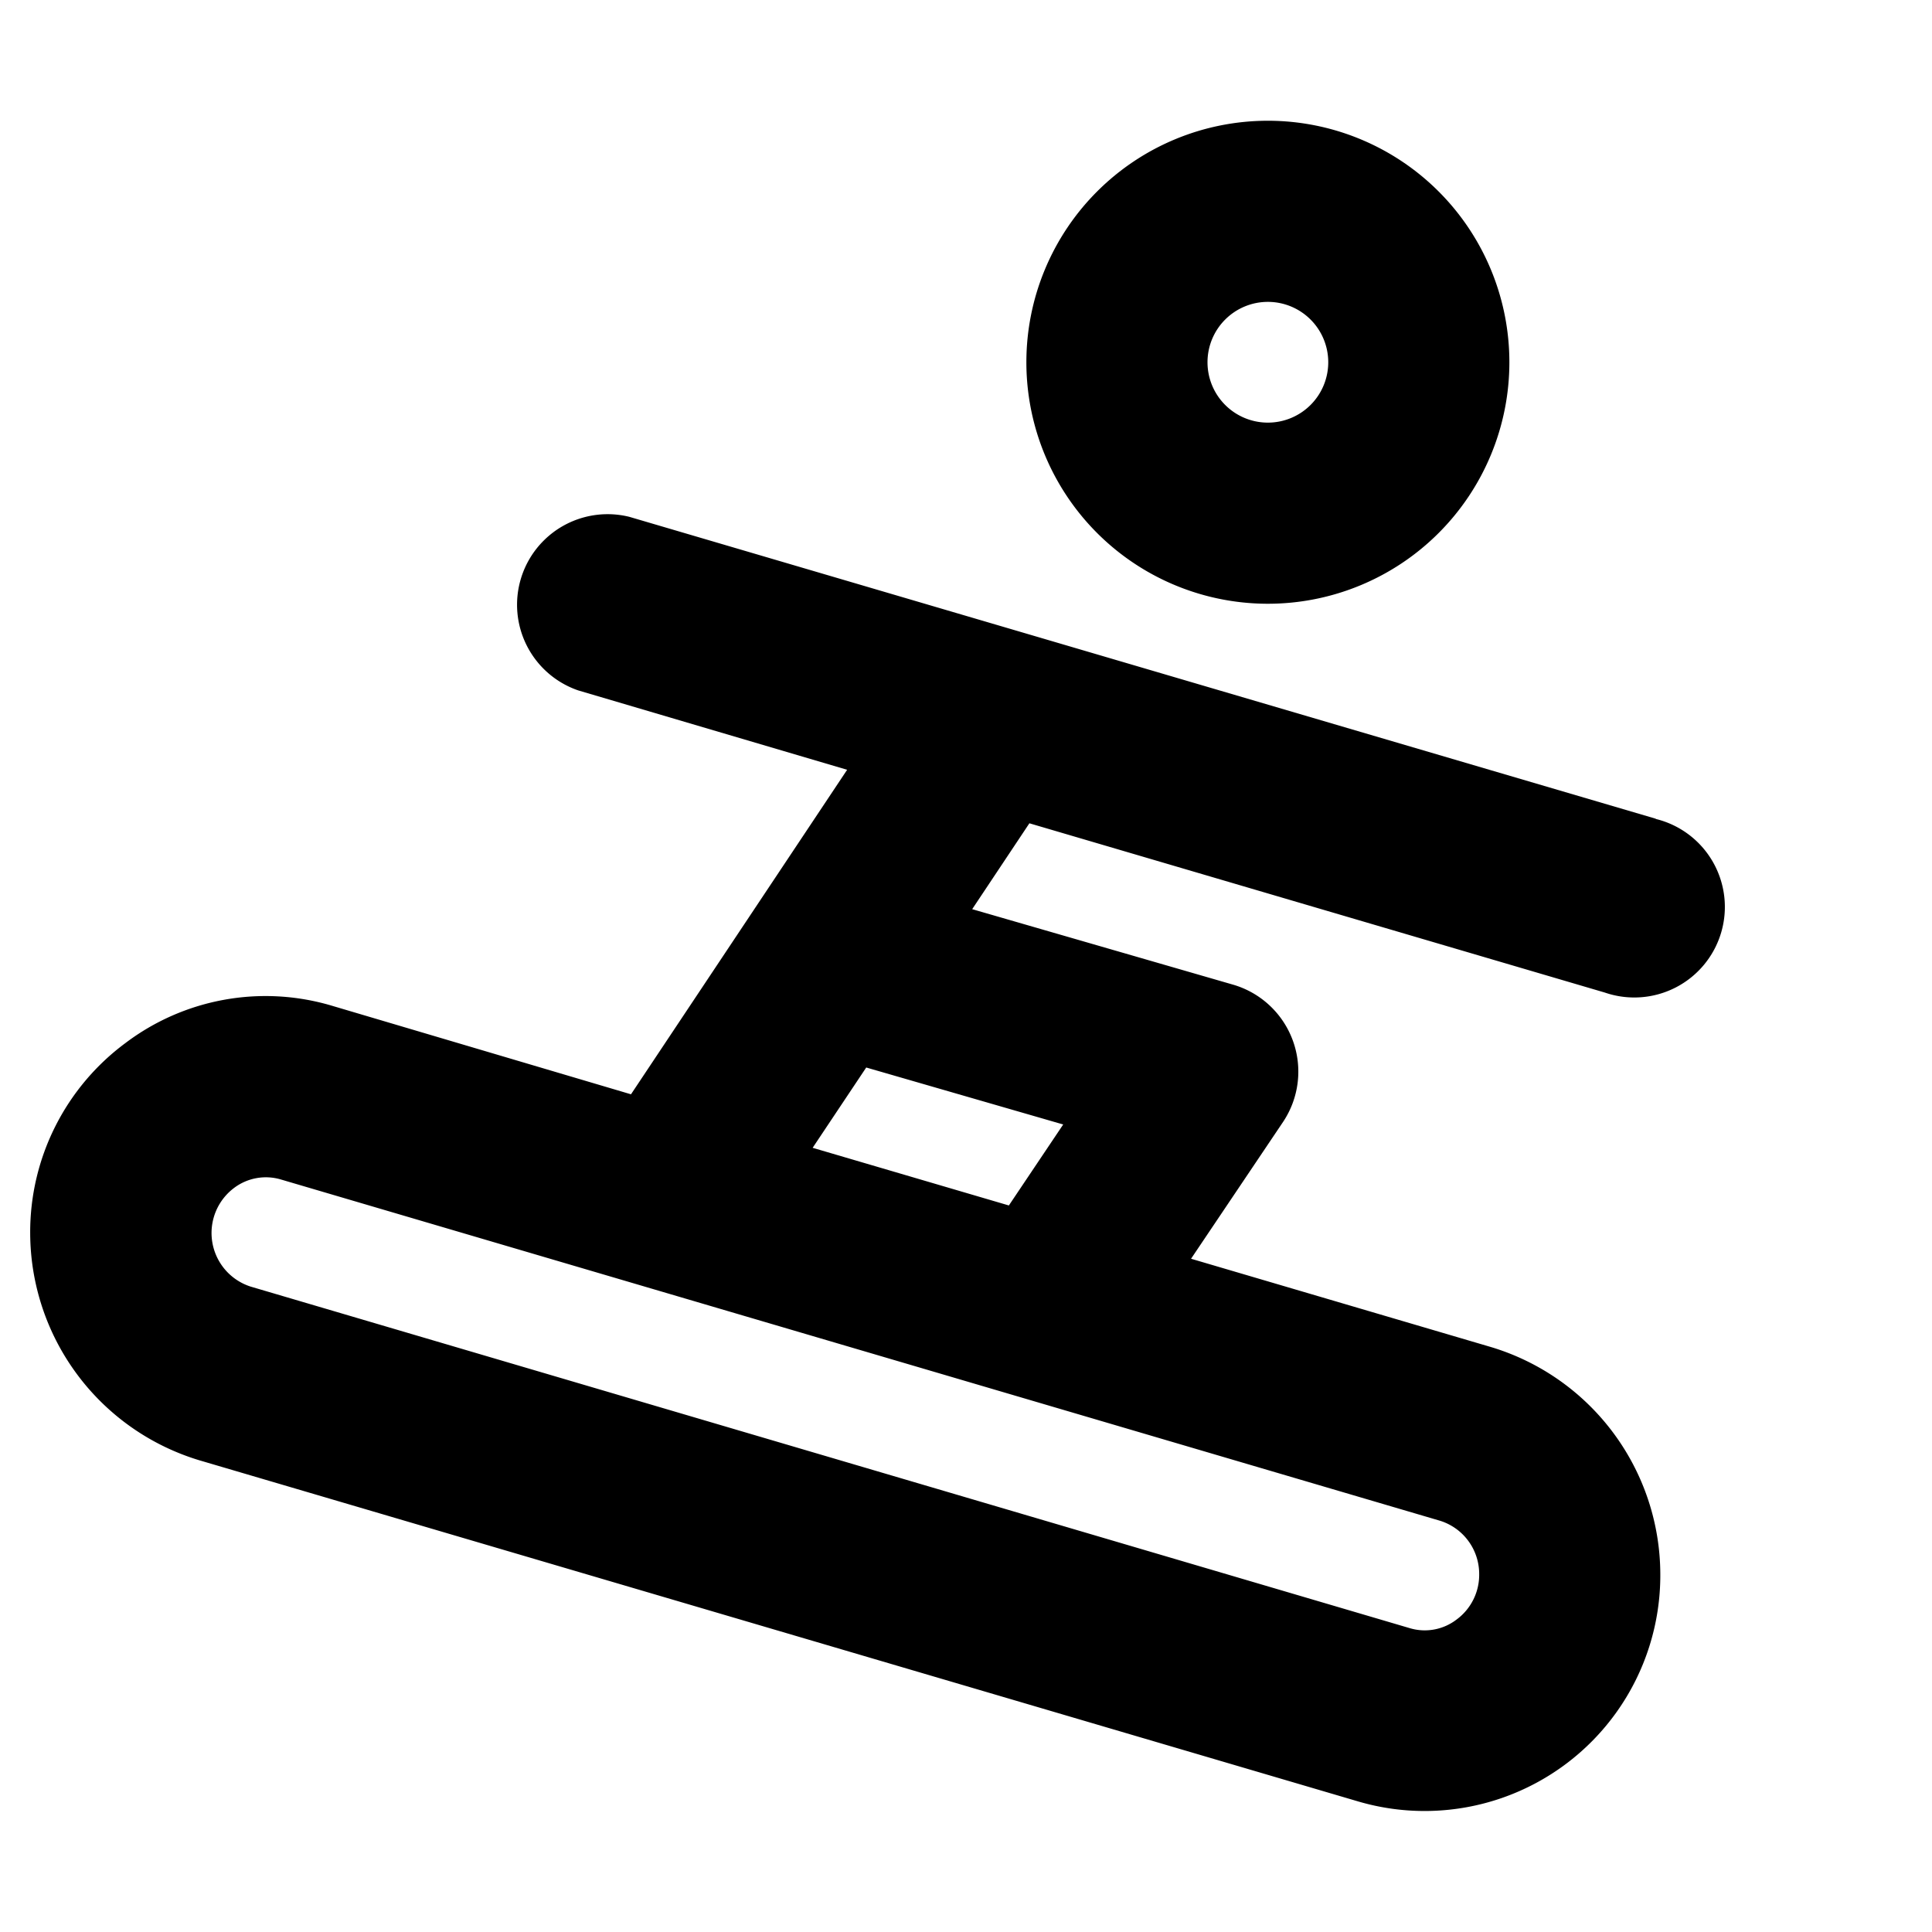<svg xmlns="http://www.w3.org/2000/svg" viewBox="0 0 256 256" fill="currentColor"><path d="M168,80a32,32,0,1,0-32-32A32,32,0,0,0,168,80Zm0-40a8,8,0,1,1-8,8A8,8,0,0,1,168,40Zm51.38,68.48-136-40a12,12,0,0,0-6.77,23L112.25,102l-28.64,43L44,133.27a30.79,30.79,0,0,0-27.38,4.94A31.18,31.18,0,0,0,4,163.39,31.53,31.53,0,0,0,26.43,193.5h0L180,238.71a31.23,31.23,0,0,0,40-30.11,31.52,31.52,0,0,0-22.44-30.11l-39.74-11.7L170,148.68a12,12,0,0,0-6.62-18.21l-34.56-10,7.58-11.38,76.25,22.43a12,12,0,1,0,6.77-23ZM196,208.6a7.36,7.36,0,0,1-3,6,6.92,6.92,0,0,1-6.23,1.13L33.21,170.48A7.46,7.46,0,0,1,31,157.42a7,7,0,0,1,6.23-1.13l153.59,45.22A7.39,7.39,0,0,1,196,208.6ZM140.88,149l-7.2,10.73-26-7.64,7.1-10.64Z"/></svg>